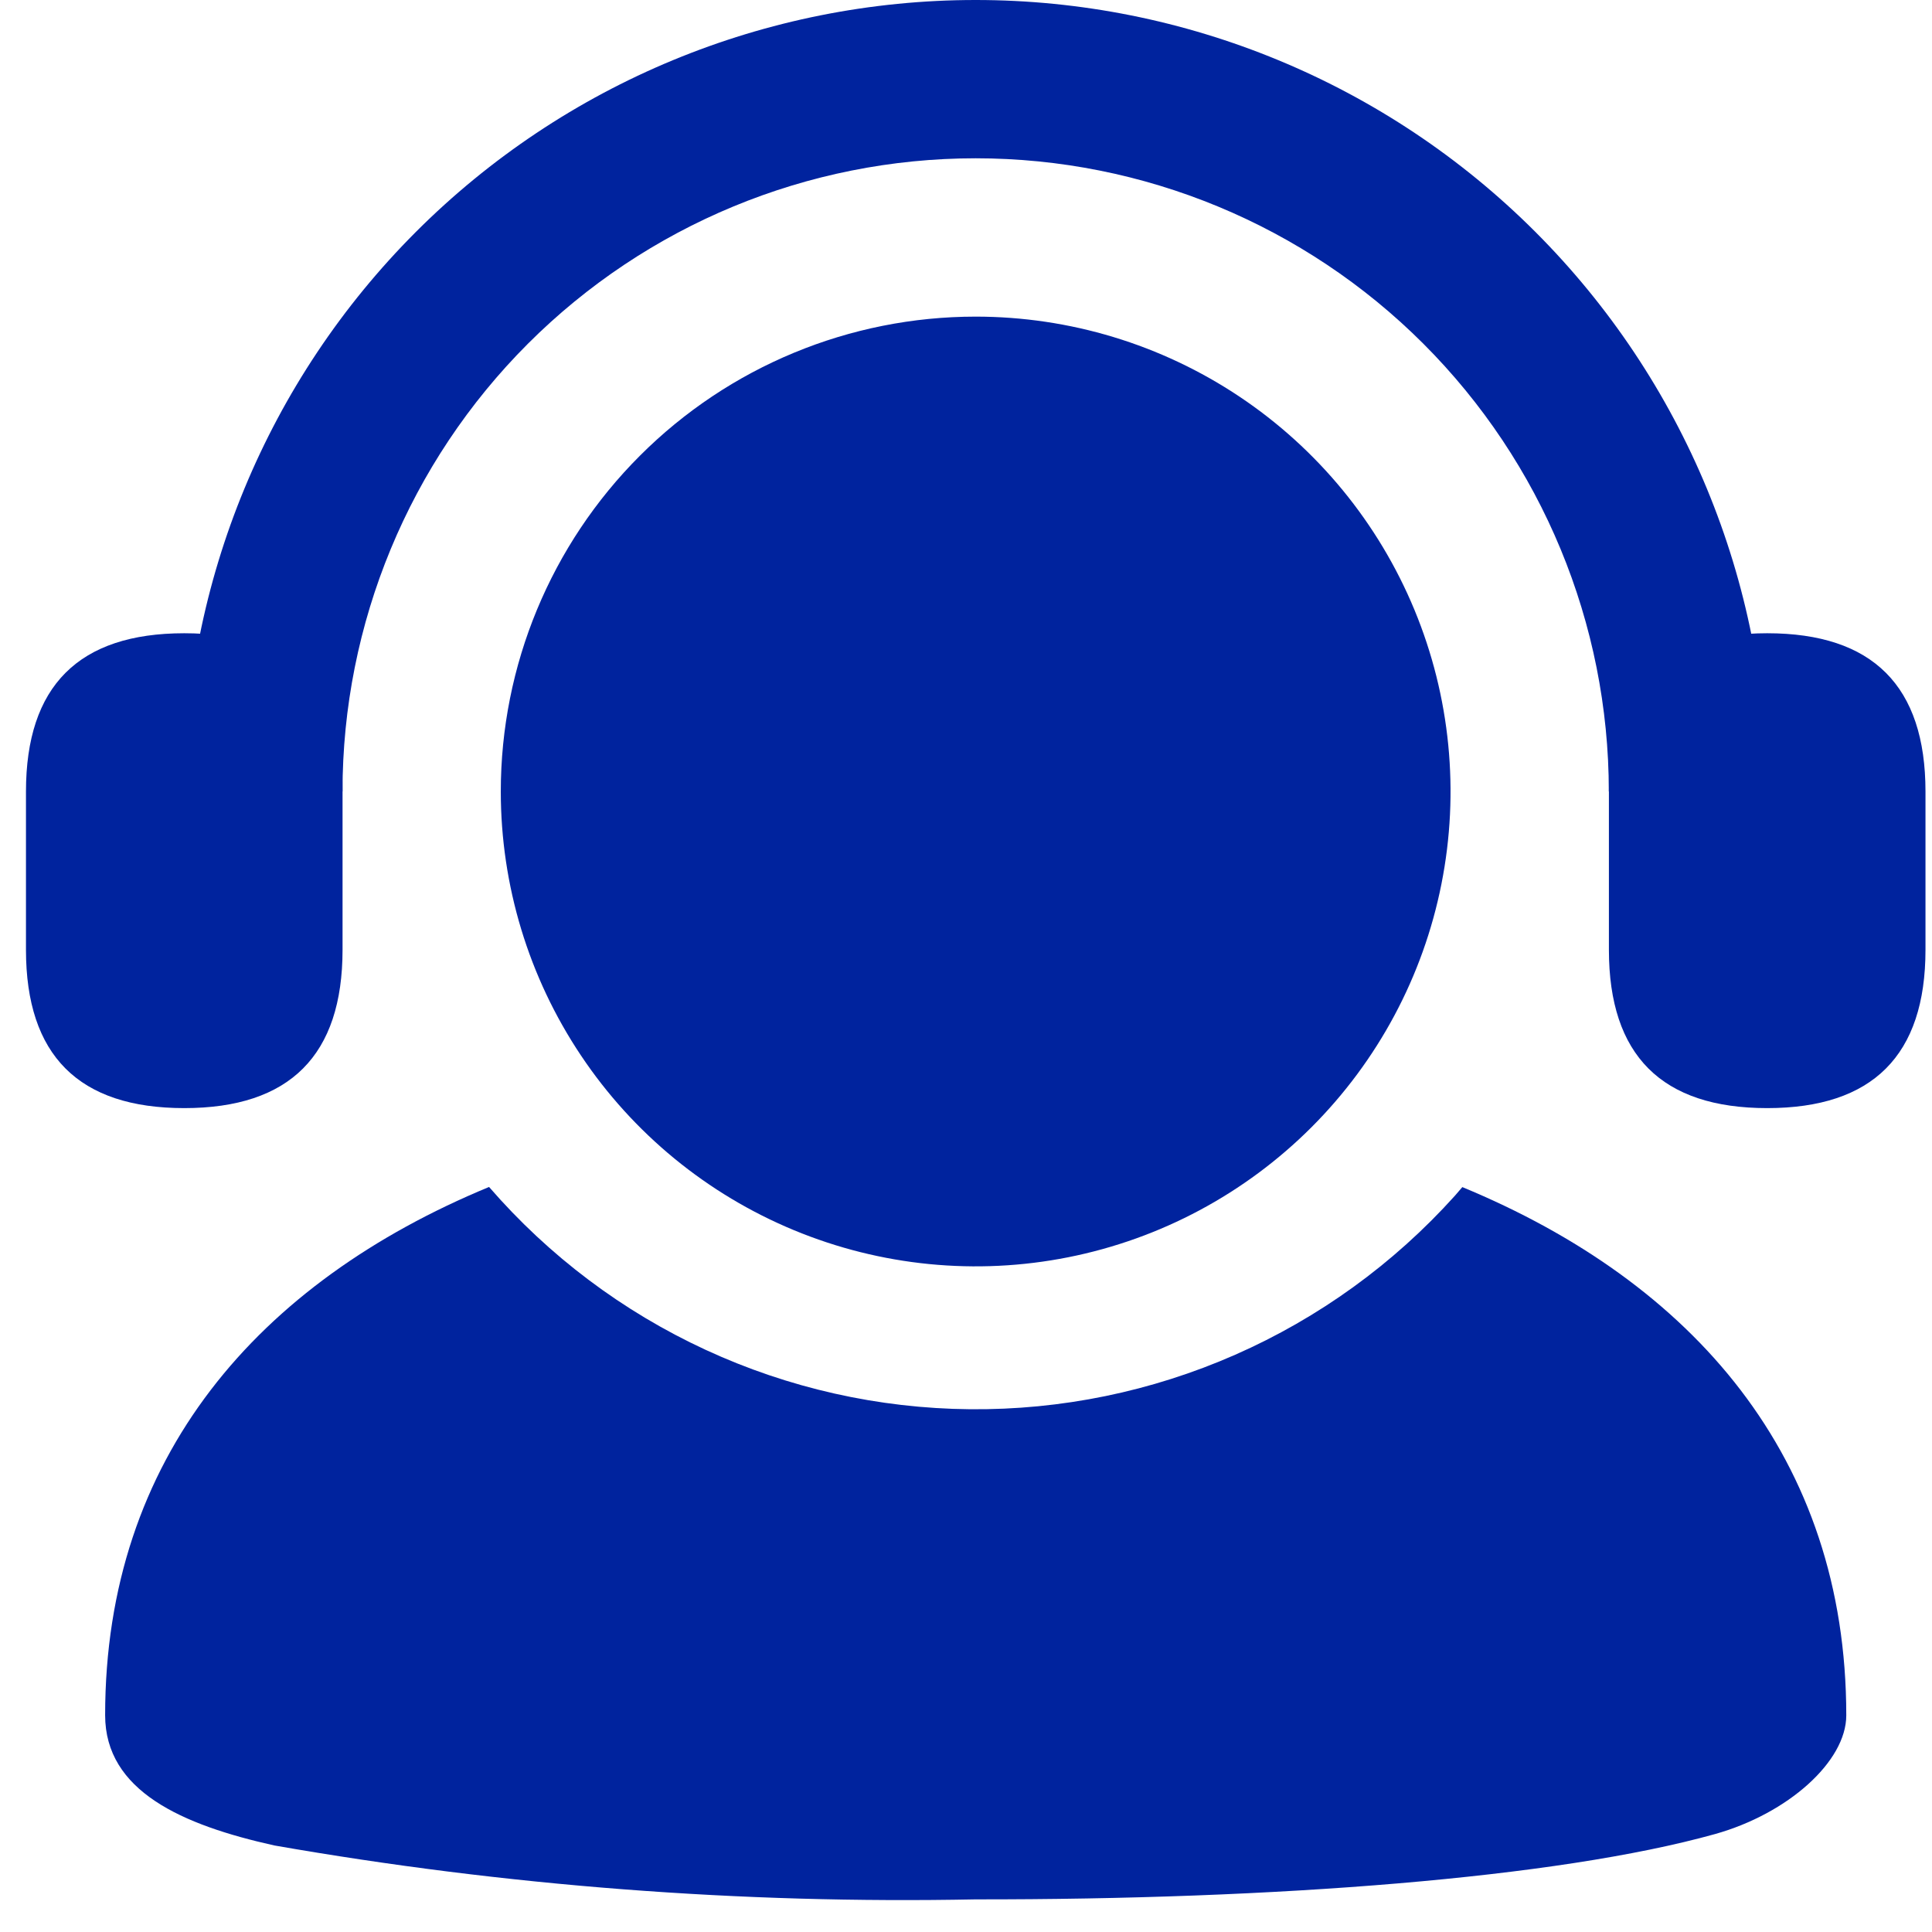 <svg width="43" height="43" viewBox="0 0 43 43" fill="none" xmlns="http://www.w3.org/2000/svg">
<path d="M21.715 0C26.386 0 30.867 1.856 34.17 5.159C37.474 8.463 39.33 12.943 39.33 17.615H35.807C35.807 13.878 34.322 10.293 31.679 7.65C29.036 5.008 25.452 3.523 21.715 3.523C17.977 3.523 14.393 5.008 11.75 7.65C9.107 10.293 7.623 13.878 7.623 17.615H4.1C4.1 12.943 5.955 8.463 9.259 5.159C12.562 1.856 17.043 0 21.715 0Z" fill="#00239E"/>
<path d="M11.146 17.616C11.146 19.706 11.766 21.75 12.928 23.488C14.089 25.226 15.74 26.58 17.671 27.38C19.602 28.18 21.727 28.39 23.777 27.982C25.828 27.574 27.711 26.567 29.189 25.089C30.667 23.611 31.674 21.728 32.081 19.678C32.489 17.628 32.28 15.502 31.48 13.571C30.68 11.64 29.325 9.989 27.587 8.828C25.849 7.667 23.806 7.047 21.715 7.047C18.912 7.047 16.224 8.16 14.242 10.143C12.26 12.124 11.146 14.813 11.146 17.616Z" fill="#00239E"/>
<path d="M32.547 26.421C37.675 28.542 41.092 32.435 41.092 38.179C41.092 39.206 39.792 40.367 38.168 40.821C34.645 41.804 28.353 42.28 21.716 42.274C16.486 42.377 11.258 41.975 6.106 41.074C4.057 40.619 2.34 39.864 2.34 38.174C2.34 32.432 5.757 28.539 10.885 26.418C12.216 27.954 13.858 29.189 15.703 30.042C17.548 30.895 19.553 31.346 21.586 31.365C23.618 31.384 25.631 30.971 27.492 30.152C29.352 29.334 31.017 28.129 32.377 26.618L32.547 26.421Z" fill="#00239E"/>
<path d="M4.101 14.094C6.45 14.094 7.624 15.268 7.624 17.617V21.14C7.624 23.488 6.45 24.663 4.101 24.663C1.752 24.663 0.578 23.488 0.578 21.14V17.617C0.578 15.268 1.752 14.094 4.101 14.094Z" fill="#00239E"/>
<path d="M39.332 14.094C41.68 14.094 42.855 15.268 42.855 17.617V21.14C42.855 23.488 41.68 24.663 39.332 24.663C36.983 24.663 35.809 23.488 35.809 21.14V17.617C35.809 15.268 36.983 14.094 39.332 14.094Z" fill="#00239E"/>
</svg>
